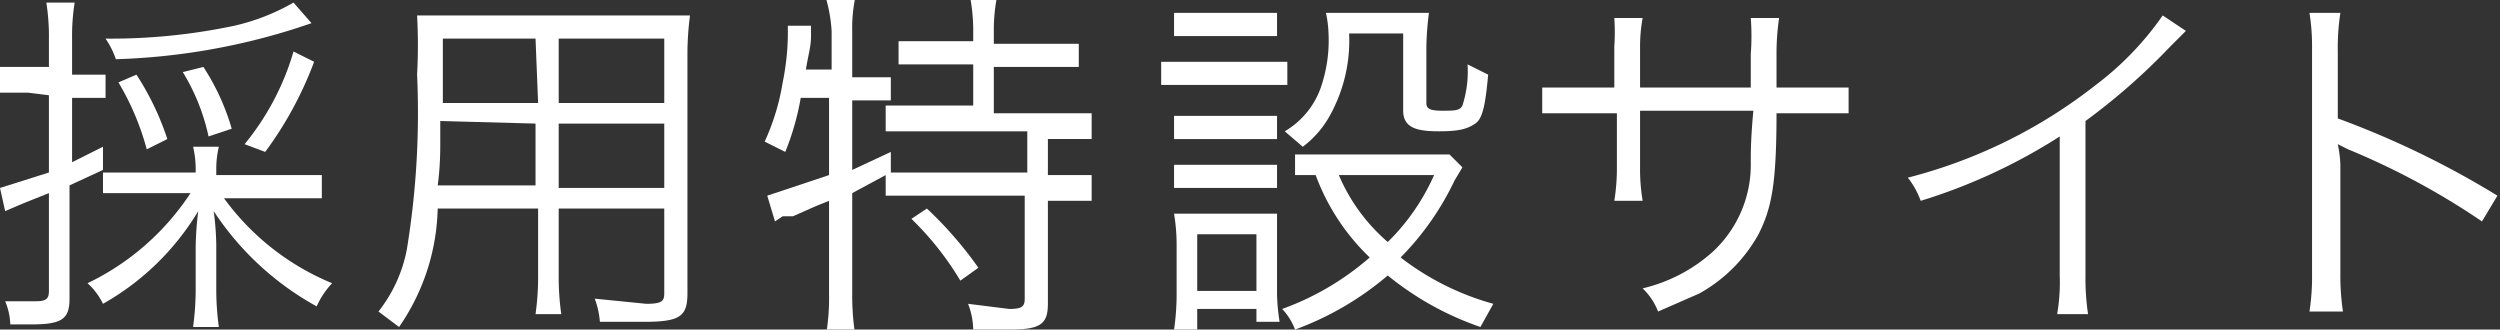 <svg xmlns="http://www.w3.org/2000/svg" width="97.1" height="12.8" viewBox="0 0 97.1 12.8"><rect x="0" y="0" width="97.1" height="12.8" fill="#333333" stroke="none"/><title>logo_2</title><g id="Layer_2" data-name="Layer 2"><g id="レイヤー_1" data-name="レイヤー 1"><path d="M1.1,3.6H0v-1H1.9V1.5A8.5,8.5,0,0,0,1.8.1H2.9a8.1,8.1,0,0,0-.1,1.4V2.9H4.1v.9H2.8V6.3L4,5.7v.9l-1.3.6v4.4c0,.8-.3,1-1.5,1H.4a2.5,2.5,0,0,0-.2-.9H1.4c.4,0,.5-.1.5-.4V7.5l-1,.4-.7.3L0,7.3l1.9-.6v-3ZM11.2,6.8h1.3v.9H8.7A9.8,9.8,0,0,0,12.9,11a3.2,3.2,0,0,0-.6.9,11.3,11.3,0,0,1-4-3.7,11.1,11.1,0,0,1,.1,1.3v1.8a10.7,10.7,0,0,0,.1,1.4h-1a11,11,0,0,0,.1-1.4V9.6a12.5,12.5,0,0,1,.1-1.4A10.1,10.1,0,0,1,4,11.8a2.6,2.6,0,0,0-.6-.8,9.9,9.9,0,0,0,4-3.5H4V6.7H7.6V6.6a3.8,3.8,0,0,0-.1-.9h1a3.7,3.7,0,0,0-.1.9v.2ZM12.1.9l-.6.2A25.5,25.5,0,0,1,4.5,2.3a3.3,3.3,0,0,0-.4-.8A23.2,23.2,0,0,0,9.1,1,8.3,8.3,0,0,0,11.4.1ZM5.7,5.8A10.2,10.2,0,0,0,4.6,3.2l.7-.3A10.7,10.7,0,0,1,6.5,5.4Zm2.4-.5a8,8,0,0,0-1-2.5l.8-.2A8.9,8.9,0,0,1,9,5Zm1.4.3A10.1,10.1,0,0,0,11.4,2l.8.4a14.2,14.2,0,0,1-1.9,3.5Z" fill="#fff"/><path d="M21.7,10.7a10,10,0,0,0,.1,1.5h-1a10.3,10.3,0,0,0,.1-1.5V8.1H17a8.4,8.4,0,0,1-1.5,4.6l-.8-.6a5.6,5.6,0,0,0,1.1-2.4,32.8,32.8,0,0,0,.4-6.8A21.2,21.2,0,0,0,16.2.6H26.8A11.8,11.8,0,0,0,26.7,2v9.4c0,.9-.3,1.1-1.7,1.1H23.3a3.3,3.3,0,0,0-.2-.9l2,.2c.6,0,.7-.1.7-.4V8.1H21.7Zm-4.6-6c0,.4,0,.7,0,.9s0,.9-.1,1.6h3.8V4.8Zm3.7-3.2H17.2V4h3.7Zm5,2.5V1.5H21.7V4ZM21.7,7.3h4.1V4.8H21.7Z" fill="#fff"/><path d="M31.1,3.8a10.1,10.1,0,0,1-.6,2.1l-.8-.4a8.9,8.9,0,0,0,.7-2.3,9.8,9.8,0,0,0,.2-1.8c0-.1,0-.2,0-.4h.9v.4c0,.4-.1.7-.2,1.3h1V1.2A5.9,5.9,0,0,0,32.1,0h1.1a5.7,5.7,0,0,0-.1,1.2V3h1.5v.9H33.1V6.6l1.5-.7v.8h5.3V5.1H34.4v-1h3.4V2.5H34.9V1.6h2.9V1.1A7.1,7.1,0,0,0,37.7,0h1a6.8,6.8,0,0,0-.1,1.1v.6h3.3v.9H38.6V4.4h3.8v1H40.7V6.8h1.7v1H40.7v4c0,.8-.3,1-1.5,1H37.8a2.9,2.9,0,0,0-.2-1l1.6.2c.5,0,.6-.1.6-.4V7.6H34.4V6.8l-1.3.7v3.9a10,10,0,0,0,.1,1.5H32.1a8.5,8.5,0,0,0,.1-1.5V7.8l-.5.2-.9.4h-.4l-.3.2-.3-1,2.4-.8V3.8ZM36,8.1a14.8,14.8,0,0,1,2,2.3l-.7.5a11.7,11.7,0,0,0-1.9-2.4Z" fill="#fff"/><path d="M45.1,2.4h4.9v.9H45.1ZM45.6.5h4v.9h-4Zm0,12.3a9.4,9.4,0,0,0,.1-1.4V9.5a7.3,7.3,0,0,0-.1-1.2h4c0,.3,0,.6,0,1.1v2a7.4,7.4,0,0,0,.1,1.1h-.9V12H46.5v.8Zm0-8.3h4v.9h-4Zm0,1.9h4v.9h-4Zm.9,4.9h2.3V9.1H46.5ZM56.8,6.5l-.3.5a10.9,10.9,0,0,1-2.1,3A10.4,10.4,0,0,0,58,11.8l-.5.9a11.7,11.7,0,0,1-3.6-2,11.8,11.8,0,0,1-3.6,2.1,2.4,2.4,0,0,0-.5-.8A10.7,10.7,0,0,0,53.2,10a8.5,8.5,0,0,1-2.1-3.2h-.8V6h6ZM52.4,1.3a6,6,0,0,1-.7,3.1,3.8,3.8,0,0,1-1.1,1.3l-.7-.6a3.2,3.2,0,0,0,1.4-1.7,5.6,5.6,0,0,0,.3-2.1,4.4,4.4,0,0,0-.1-.8h4a11.7,11.7,0,0,0-.1,1.3V4c0,.2.1.3.6.3s.7,0,.8-.2a4.3,4.3,0,0,0,.2-1.6l.8.4c-.1,1.1-.2,1.7-.5,1.9s-.6.3-1.4.3-1.4-.1-1.4-.8v-3ZM52,6.8a7.1,7.1,0,0,0,1.9,2.6,8.4,8.4,0,0,0,1.8-2.6Z" fill="#fff"/><path d="M68,3.4V2.1A9.3,9.3,0,0,0,68,.7h1.1A9.6,9.6,0,0,0,69,2V3.4h2.8V4.4H69c0,2.8-.2,3.7-.7,4.7A5.9,5.9,0,0,1,66,11.4l-1.6.7a2.5,2.5,0,0,0-.6-.9,6.2,6.2,0,0,0,2.7-1.4,4.6,4.6,0,0,0,1.5-3.5c0-.4,0-.9.1-2H63.7V6.7a7.7,7.7,0,0,0,.1,1.1H62.7a8,8,0,0,0,.1-1.2V4.4H59.9V3.4h2.8V1.8A8.1,8.1,0,0,0,62.7.7h1.1a6.1,6.1,0,0,0-.1,1.1V3.4Z" fill="#fff"/><path d="M84.9,1.2l-.6.6A24.7,24.7,0,0,1,81,4.7v6a9.3,9.3,0,0,0,.1,1.5H79.9a7.3,7.3,0,0,0,.1-1.5V5.3a21.9,21.9,0,0,1-5.4,2.5,3.2,3.2,0,0,0-.5-.9,19.7,19.7,0,0,0,7.3-3.6A11.8,11.8,0,0,0,84,.6Z" fill="#fff"/><path d="M89.7,12.1a9,9,0,0,0,.1-1.5V1.9A8.3,8.3,0,0,0,89.7.5h1.2A8.8,8.8,0,0,0,90.8,2V4.6a34.7,34.7,0,0,1,6.2,3l-.6,1a28.6,28.6,0,0,0-5.2-2.8l-.4-.2h0a4.8,4.8,0,0,1,.1.8v4.2a9.5,9.5,0,0,0,.1,1.5Z" fill="#fff"/></g></g></svg>